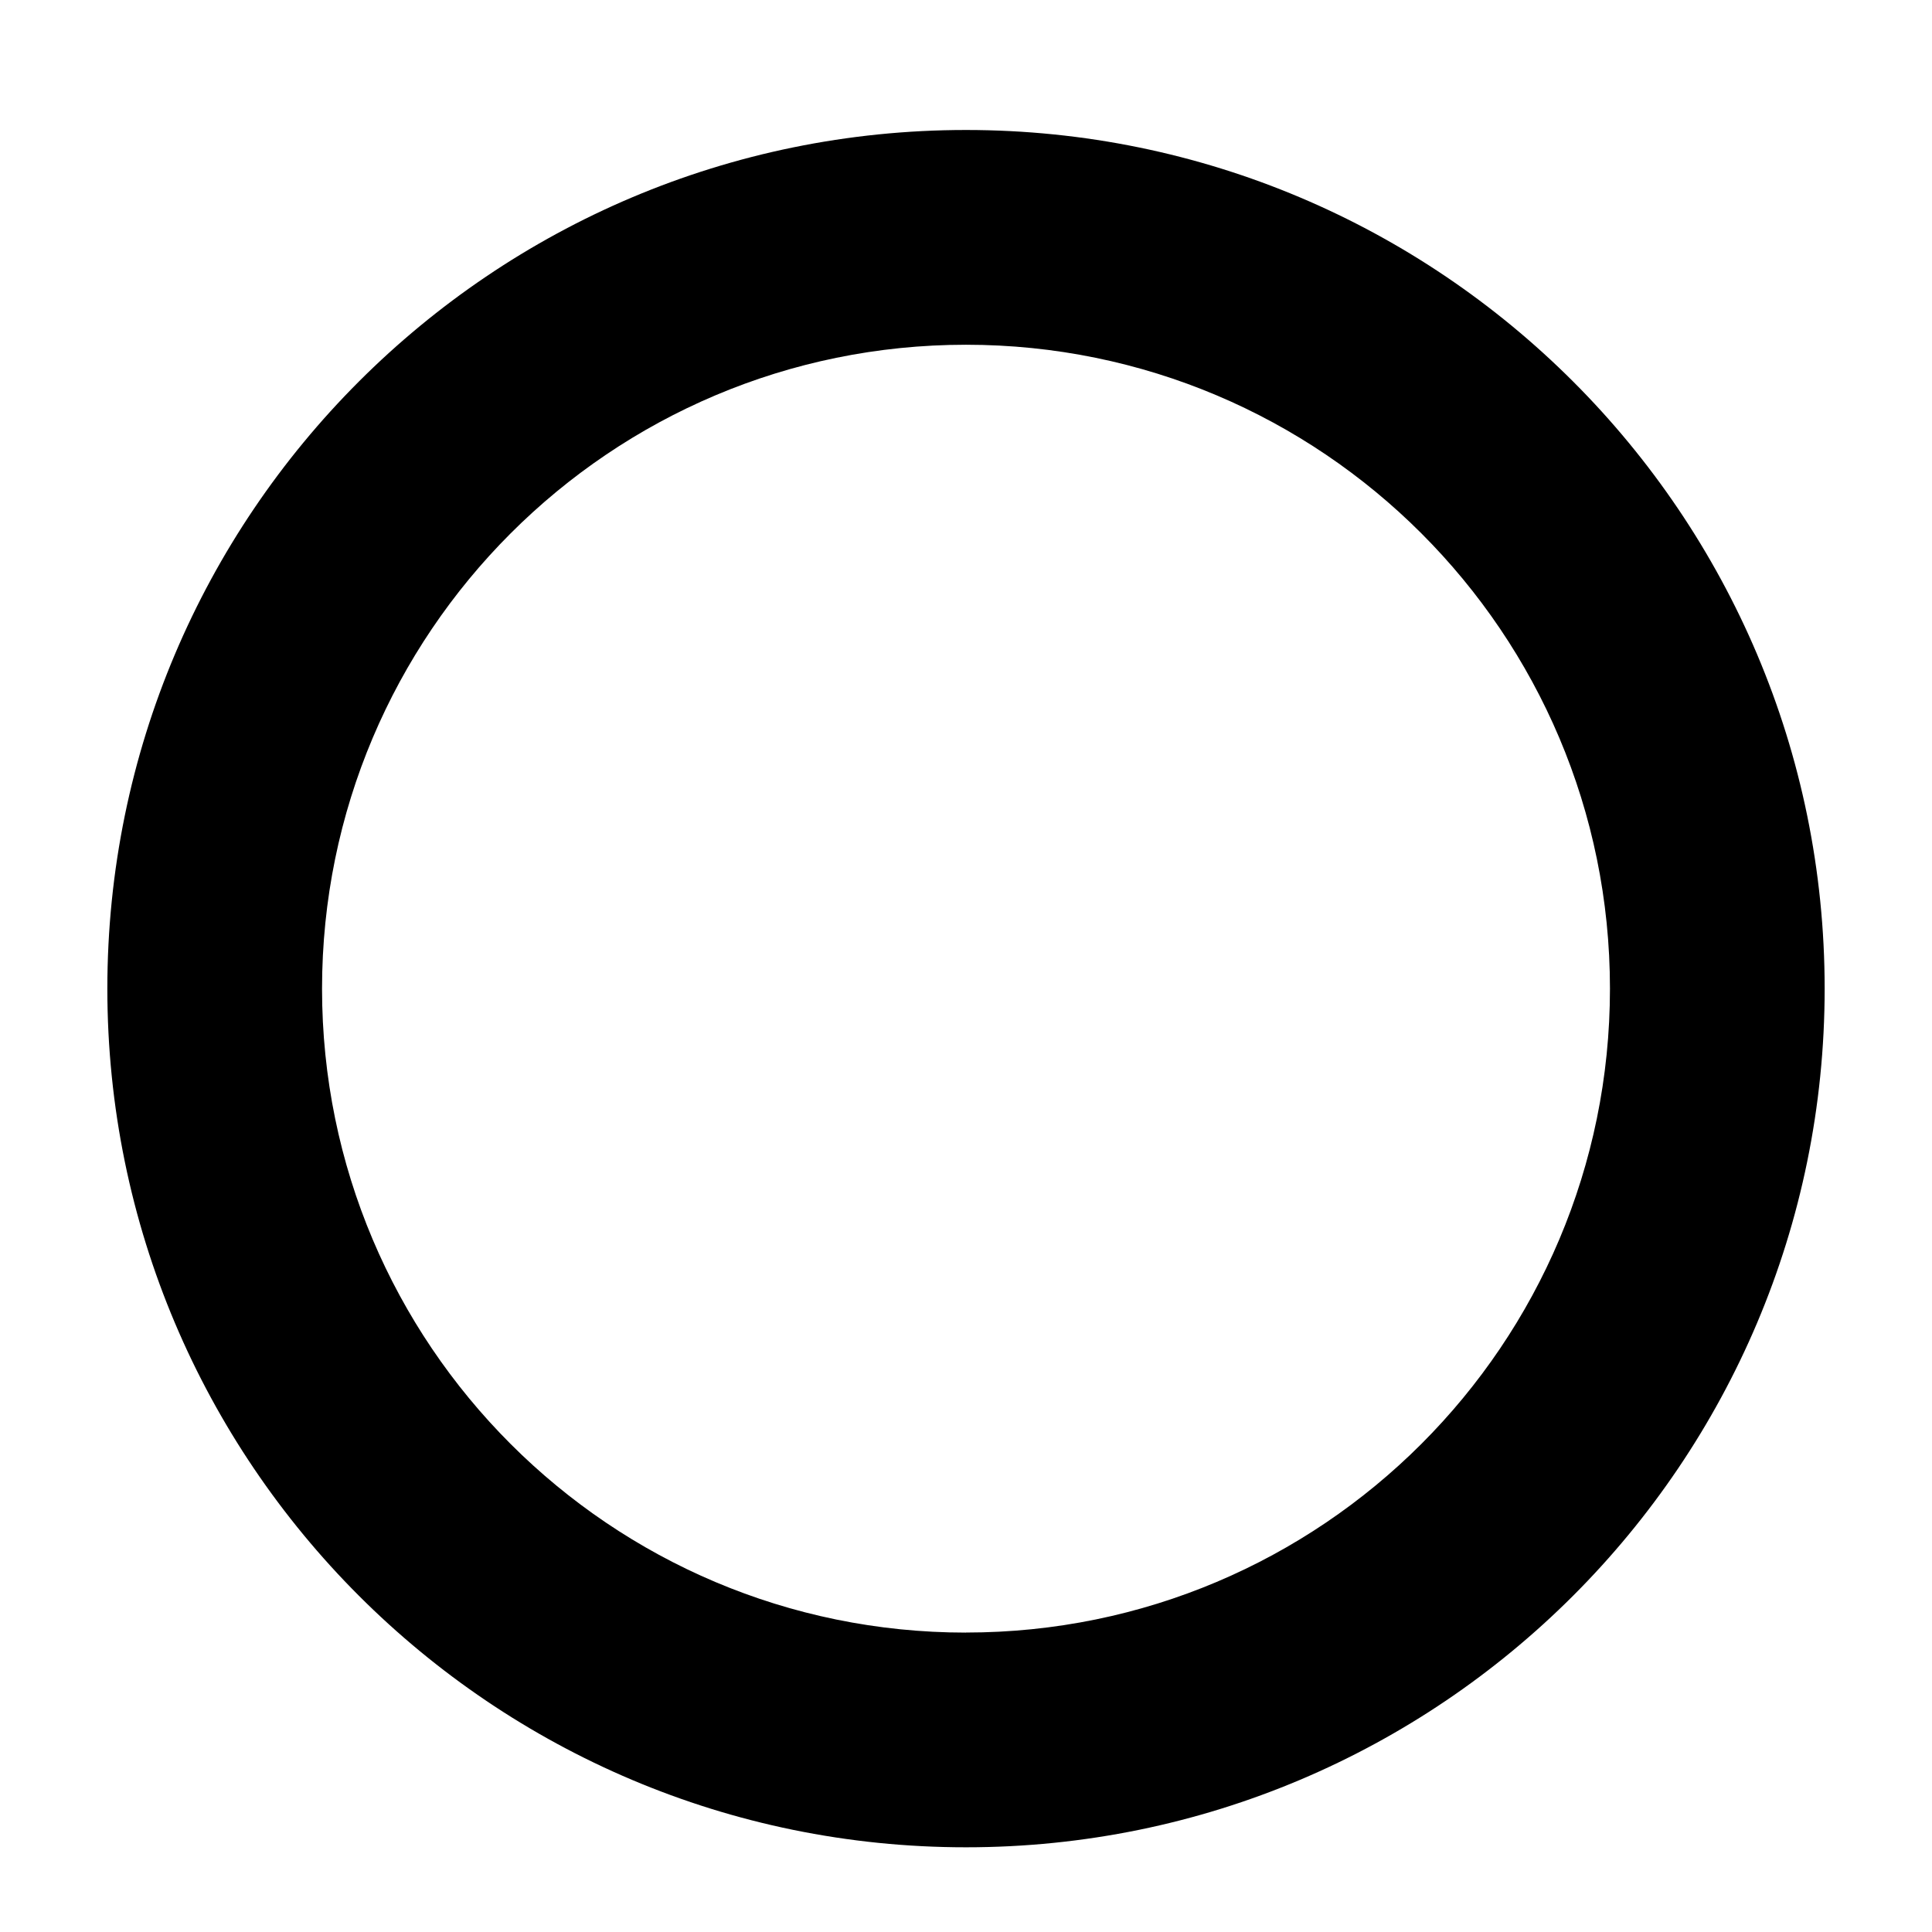 <svg xmlns="http://www.w3.org/2000/svg" width="32" height="32" viewBox="0 0 32 32"><title>Empty</title><path d="M16 2.153c-7.853 0-14.222 6.37-14.222 14.222S8.148 30.597 16 30.597s14.222-6.37 14.222-14.222c0-7.853-6.37-14.222-14.222-14.222zm0 24.888c-5.89 0-10.666-4.774-10.666-10.665S10.11 5.71 16 5.71s10.666 4.774 10.666 10.665S21.89 27.04 16 27.04z"/></svg>
